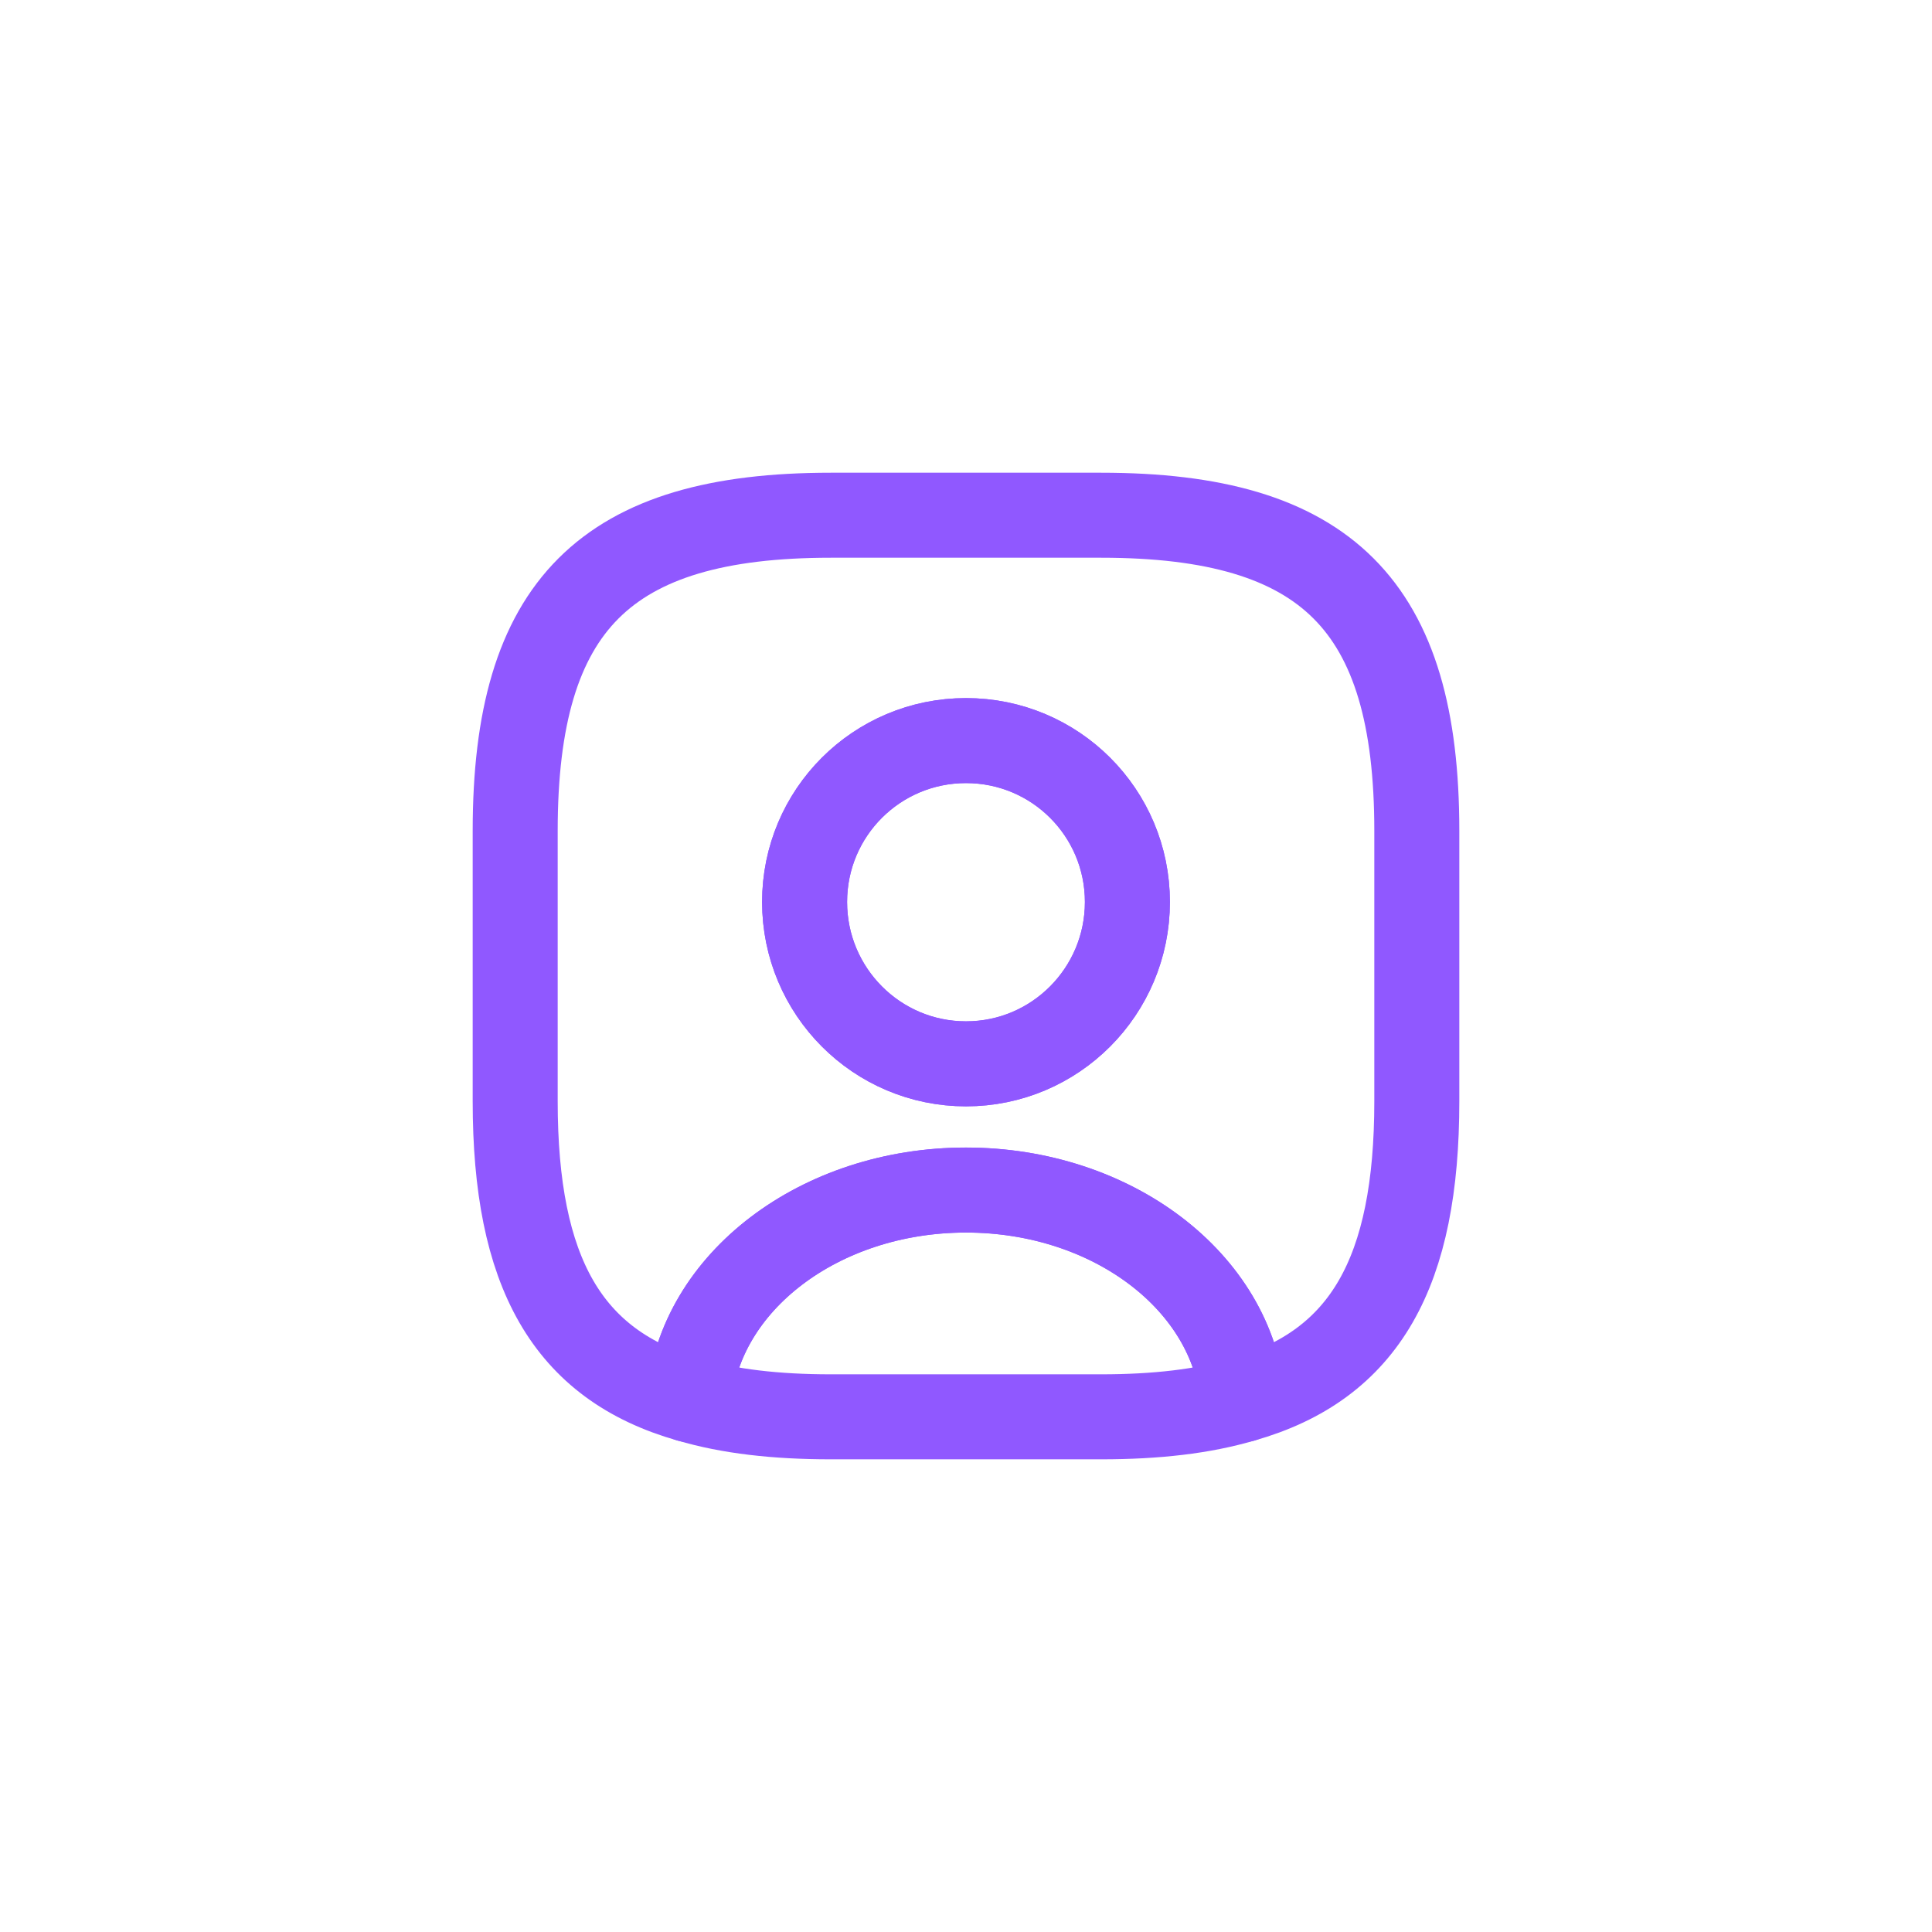 <svg width="50" height="50" viewBox="0 0 50 50" fill="none" xmlns="http://www.w3.org/2000/svg">
<g filter="url(#filter0_d_9_394)">
<path d="M1 13C1 6.373 6.373 1 13 1H37C43.627 1 49 6.373 49 13V37C49 43.627 43.627 49 37 49H13C6.373 49 1 43.627 1 37V13Z" fill="white"/>
<path d="M32.163 36.223C31.137 36.527 29.923 36.667 28.5 36.667H21.5C20.077 36.667 18.863 36.527 17.837 36.223C18.093 33.19 21.208 30.798 25 30.798C28.792 30.798 31.907 33.19 32.163 36.223Z" stroke="#9058FF" stroke-width="2.2" stroke-linecap="round" stroke-linejoin="round"/>
<path d="M28.5 13.334H21.5C15.667 13.334 13.333 15.667 13.333 21.5V28.5C13.333 32.91 14.663 35.325 17.837 36.224C18.093 33.19 21.208 30.799 25 30.799C28.792 30.799 31.907 33.19 32.163 36.224C35.337 35.325 36.667 32.91 36.667 28.5V21.5C36.667 15.667 34.333 13.334 28.5 13.334ZM25 27.532C22.69 27.532 20.823 25.654 20.823 23.343C20.823 21.034 22.69 19.167 25 19.167C27.31 19.167 29.177 21.034 29.177 23.343C29.177 25.654 27.31 27.532 25 27.532Z" stroke="#9058FF" stroke-width="2.2" stroke-linecap="round" stroke-linejoin="round"/>
<path d="M29.177 23.343C29.177 25.653 27.31 27.532 25 27.532C22.69 27.532 20.823 25.653 20.823 23.343C20.823 21.033 22.69 19.166 25 19.166C27.31 19.166 29.177 21.033 29.177 23.343Z" stroke="#9058FF" stroke-width="2.2" stroke-linecap="round" stroke-linejoin="round"/>
</g>
<defs>
<filter id="filter0_d_9_394" x="0" y="0" width="50" height="50" filterUnits="userSpaceOnUse" color-interpolation-filters="sRGB">
<feFlood flood-opacity="0" result="BackgroundImageFix"/>
<feColorMatrix in="SourceAlpha" type="matrix" values="0 0 0 0 0 0 0 0 0 0 0 0 0 0 0 0 0 0 127 0" result="hardAlpha"/>
<feMorphology radius="1" operator="dilate" in="SourceAlpha" result="effect1_dropShadow_9_394"/>
<feOffset/>
<feComposite in2="hardAlpha" operator="out"/>
<feColorMatrix type="matrix" values="0 0 0 0 0.067 0 0 0 0 0.094 0 0 0 0 0.153 0 0 0 0.05 0"/>
<feBlend mode="normal" in2="BackgroundImageFix" result="effect1_dropShadow_9_394"/>
<feBlend mode="normal" in="SourceGraphic" in2="effect1_dropShadow_9_394" result="shape"/>
</filter>
</defs>
</svg>
